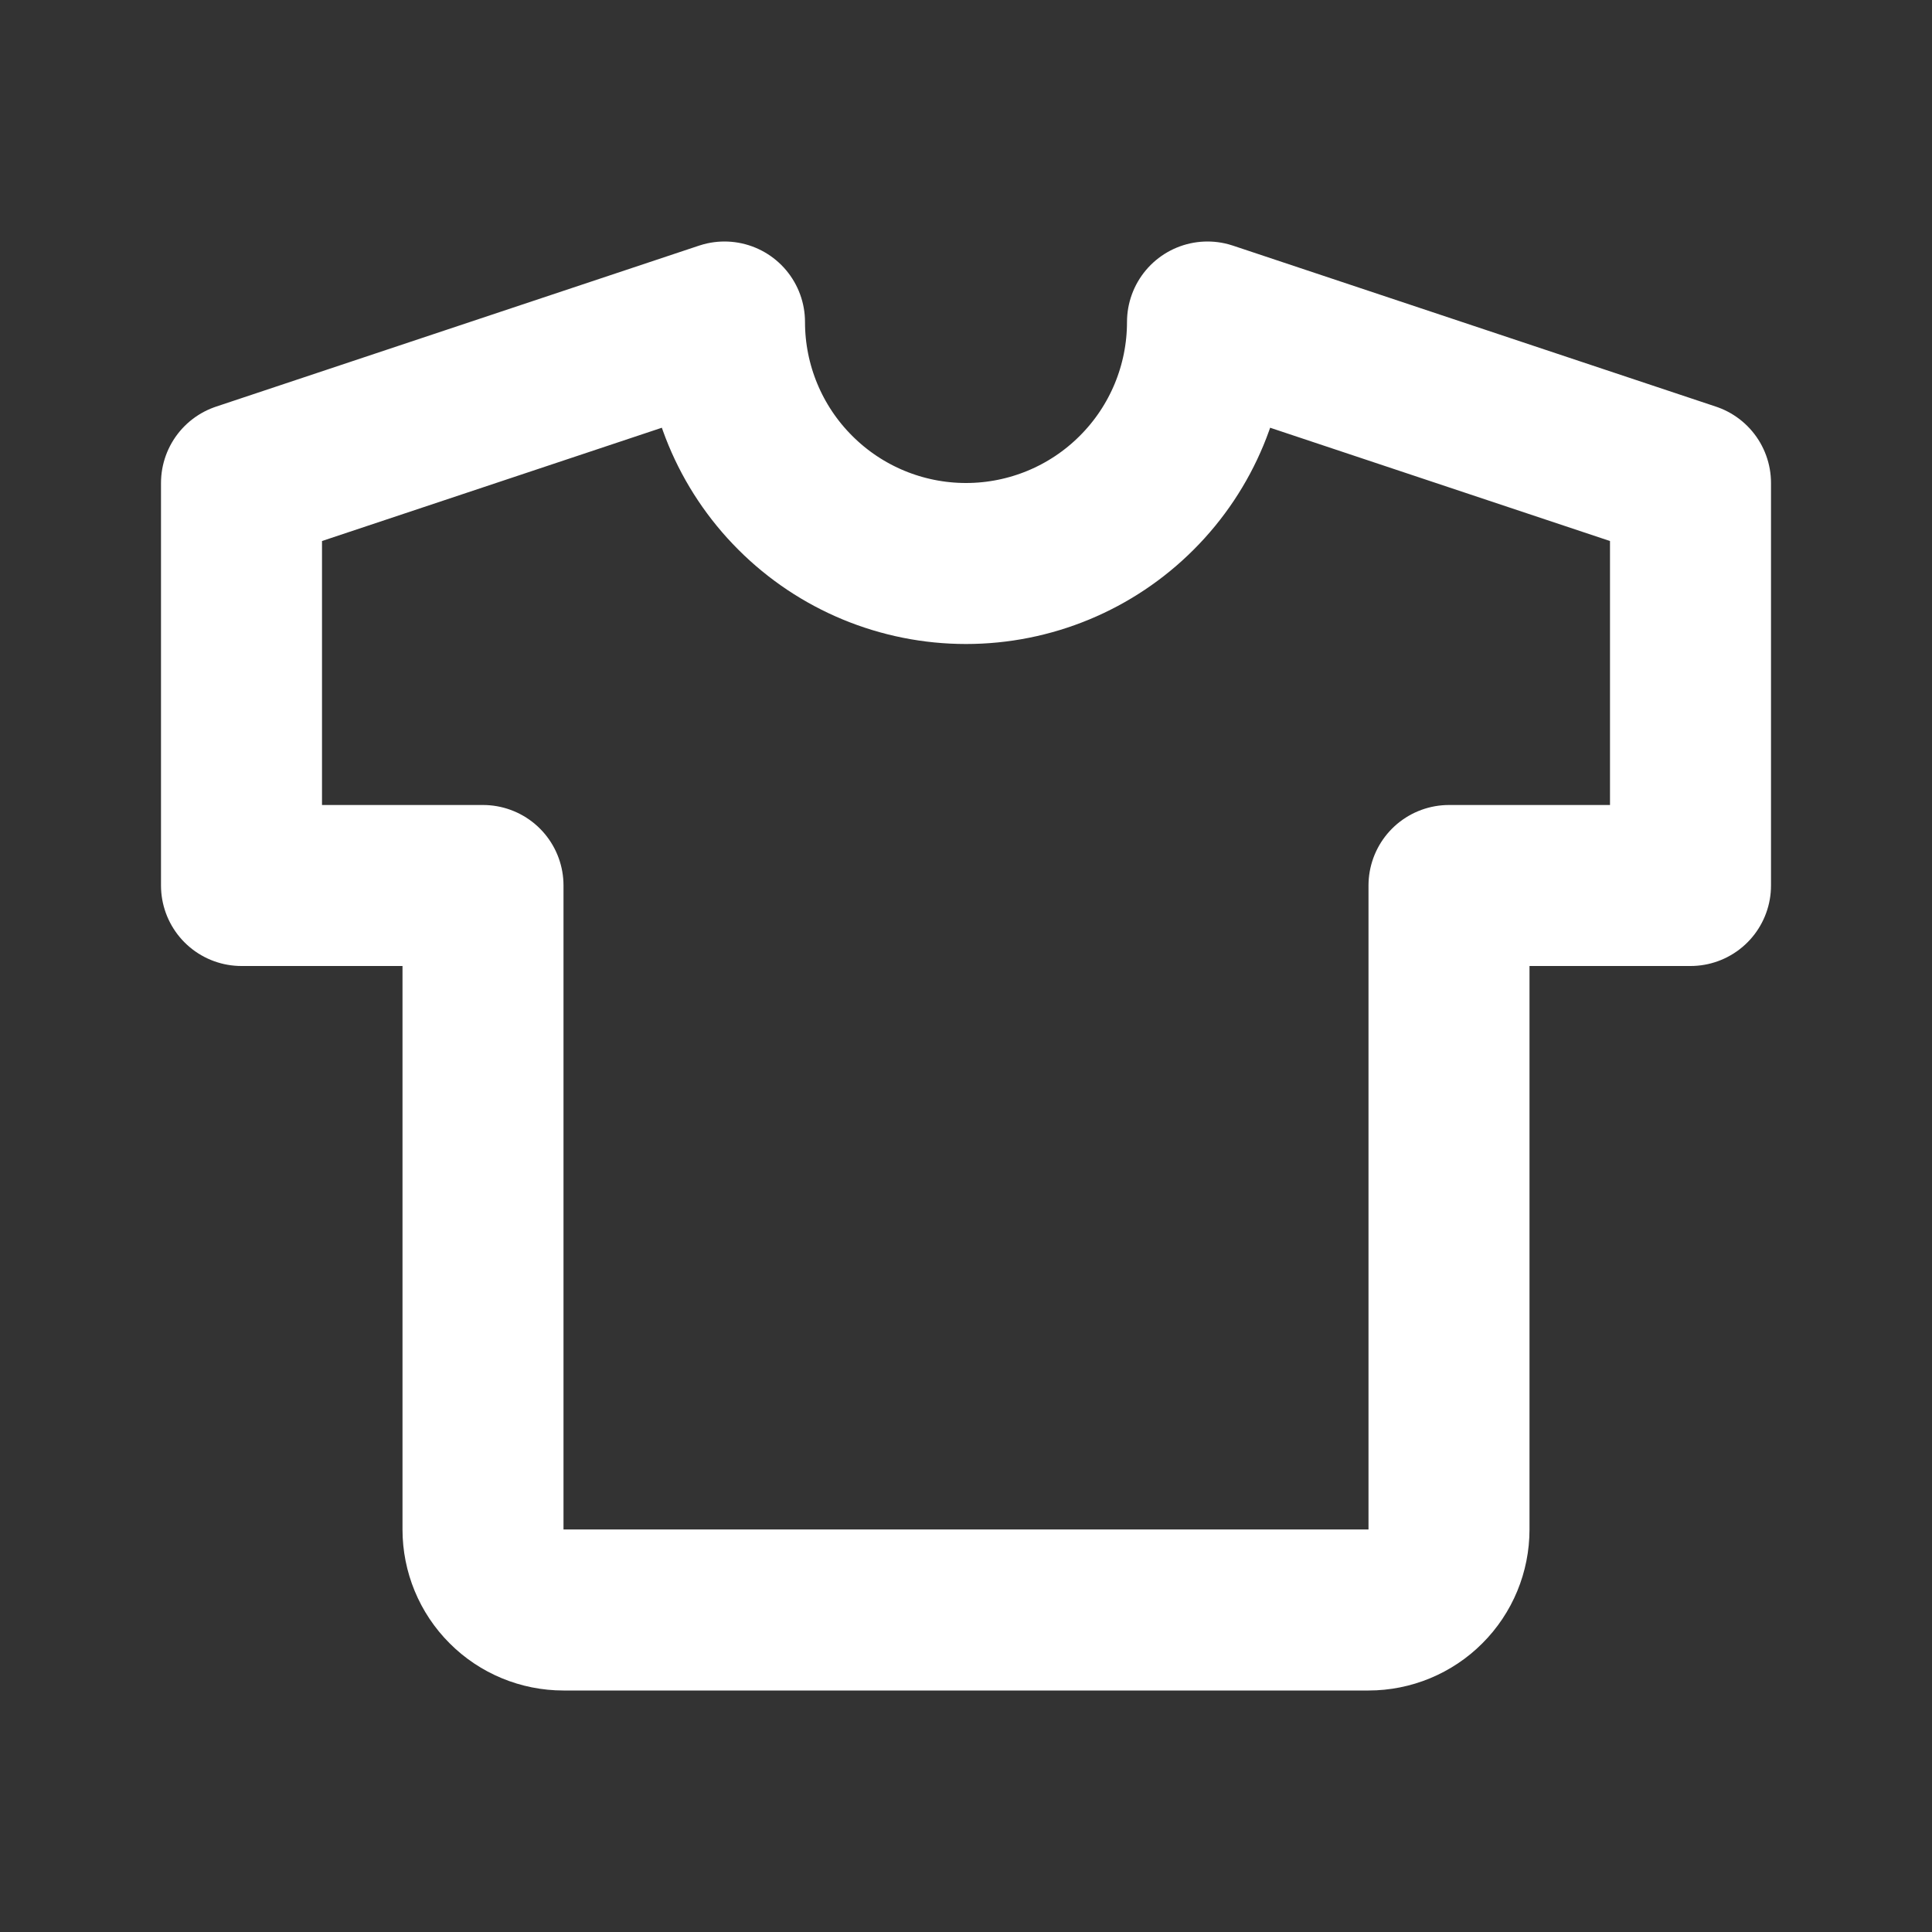 <svg width="24" height="24" viewBox="0 0 24 24" fill="none" xmlns="http://www.w3.org/2000/svg">
<rect x="0" y="0" width="24" height="24" fill="#333333" stroke="none"/>
<path d="M15 4L21 6V11H18V19C18 19.265 17.895 19.52 17.707 19.707C17.52 19.895 17.265 20 17 20H7C6.735 20 6.48 19.895 6.293 19.707C6.105 19.52 6 19.265 6 19V11H3V6L9 4C9 4.796 9.316 5.559 9.879 6.121C10.441 6.684 11.204 7 12 7C12.796 7 13.559 6.684 14.121 6.121C14.684 5.559 15 4.796 15 4Z" stroke="white" stroke-width="2" stroke-linecap="round" stroke-linejoin="round"/>
</svg>
